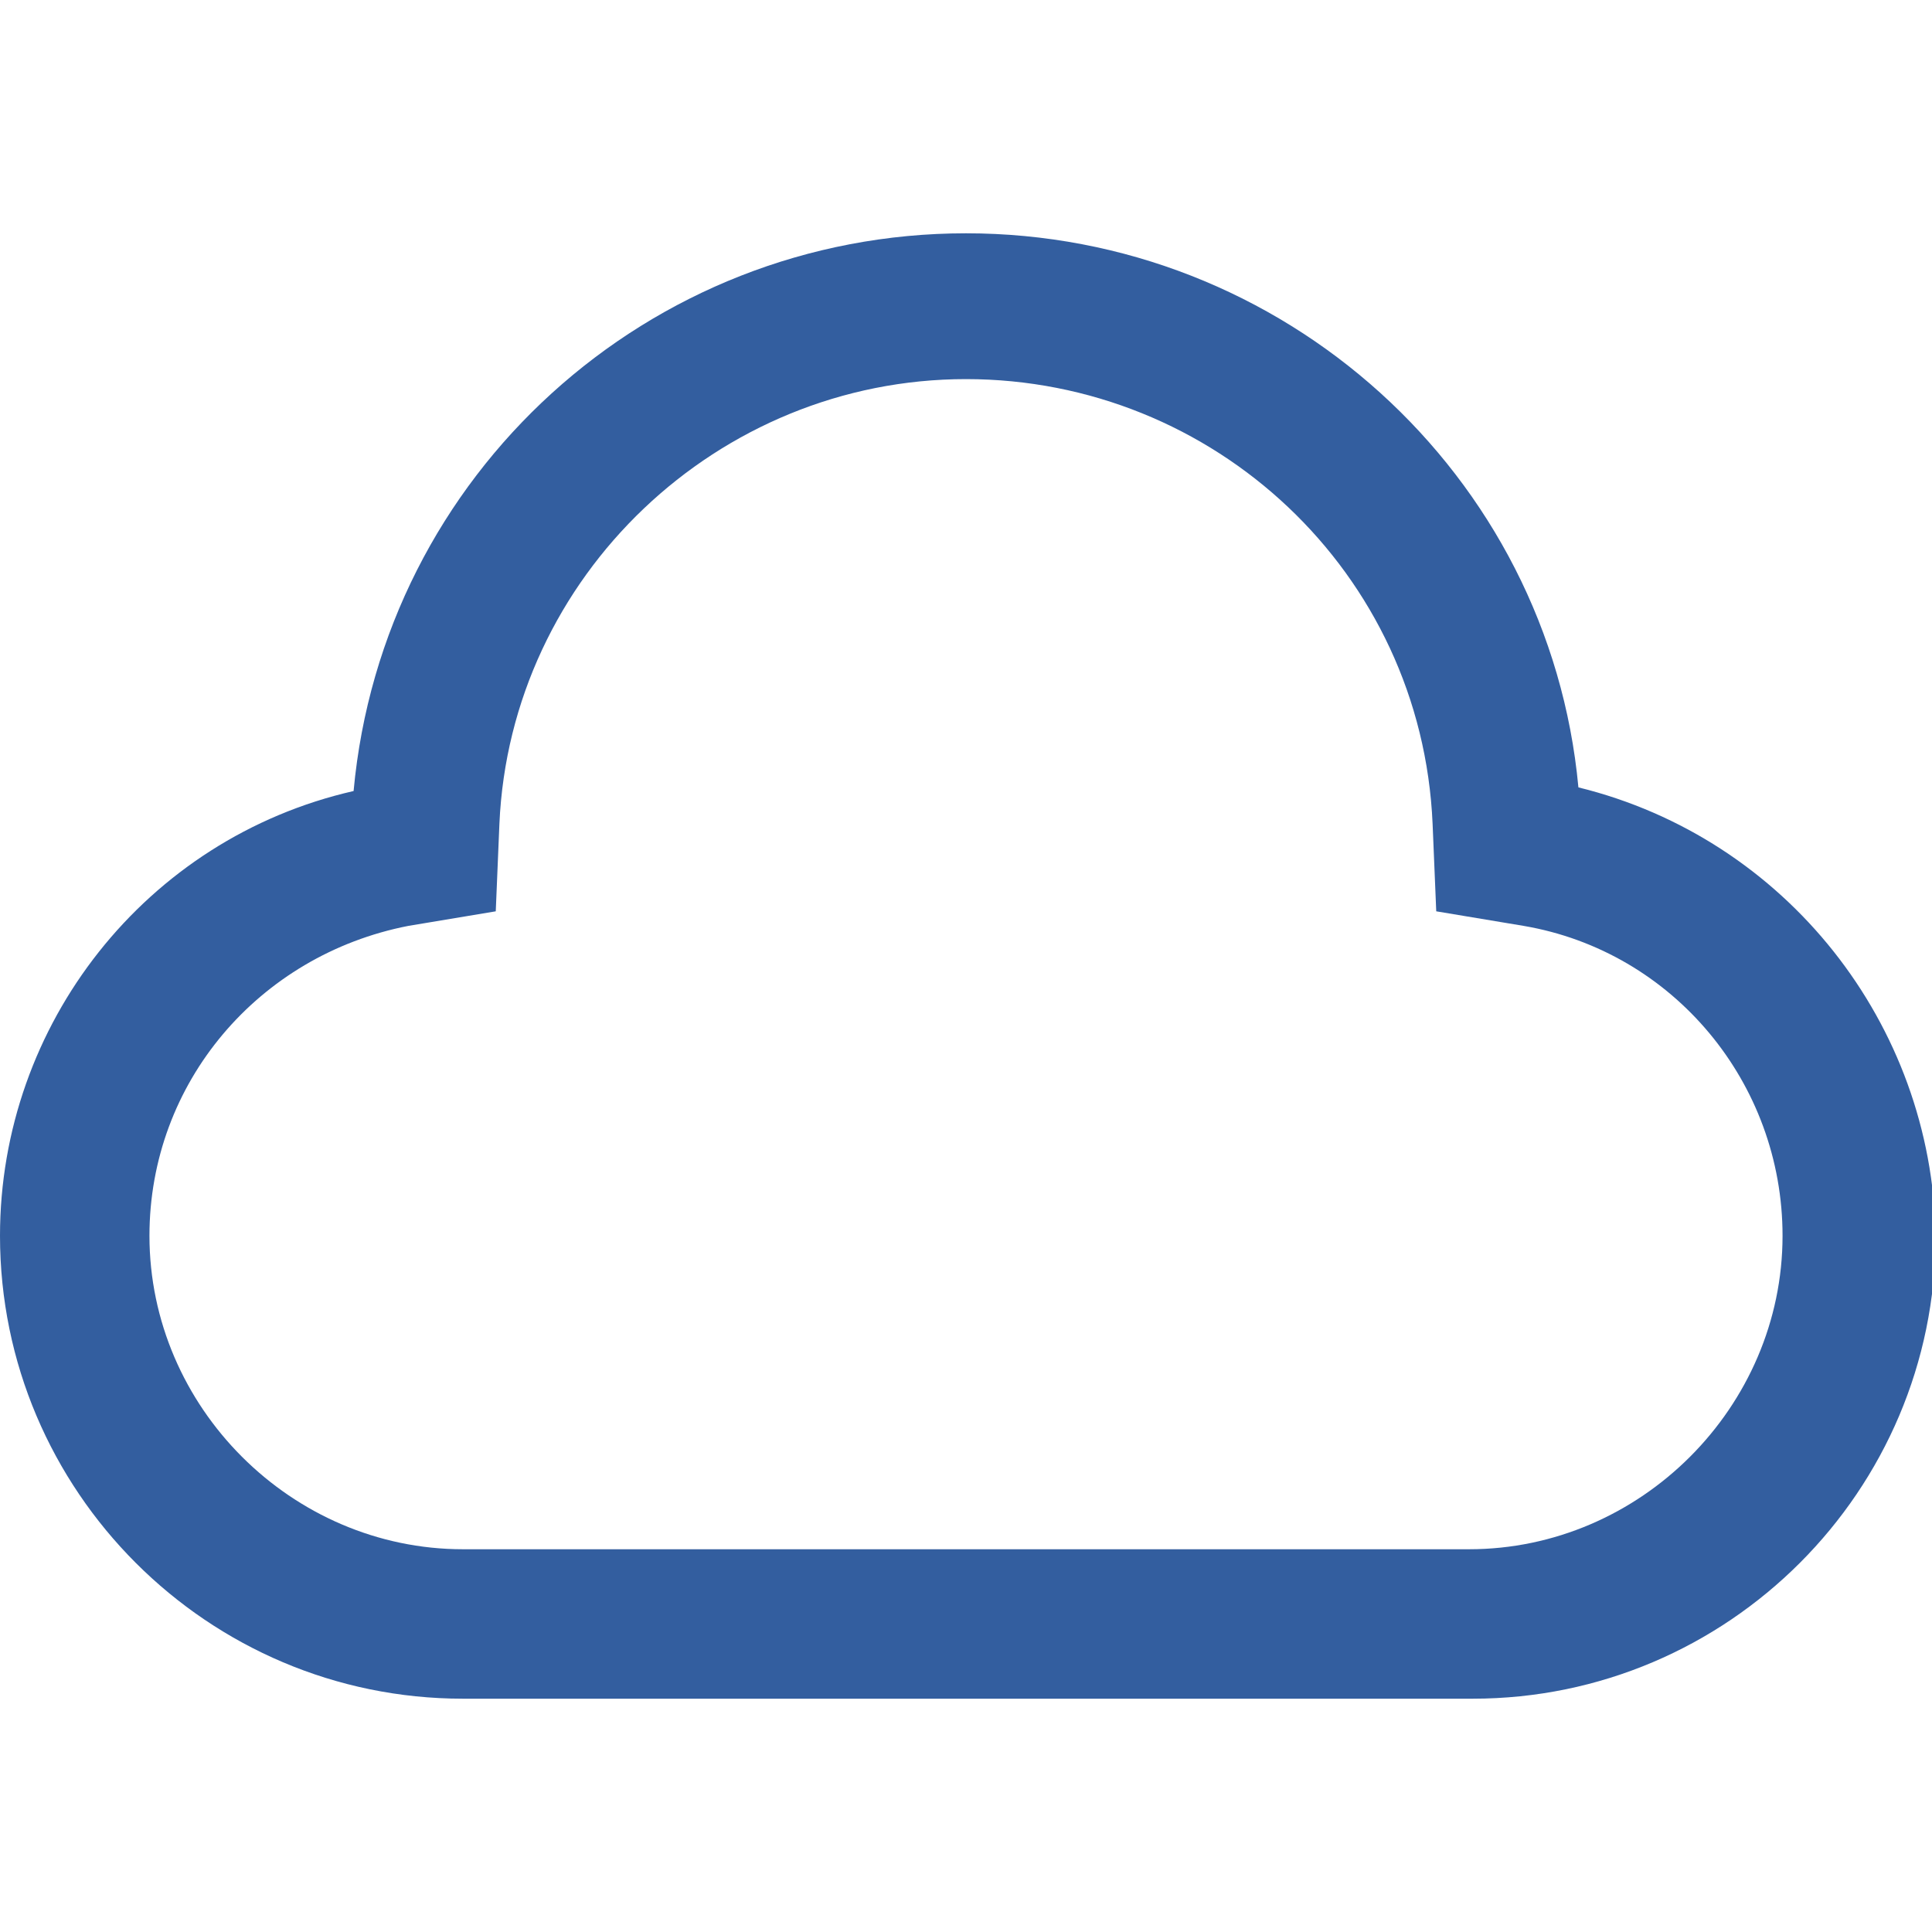 <?xml version="1.0" encoding="utf-8"?>
<!-- Generator: Adobe Illustrator 23.0.4, SVG Export Plug-In . SVG Version: 6.00 Build 0)  -->
<svg version="1.1" id="レイヤー_1" xmlns="http://www.w3.org/2000/svg" xmlns:xlink="http://www.w3.org/1999/xlink" x="0px"
	 y="0px" width="53px" height="53px" viewBox="0 0 53 53" style="enable-background:new 0 0 53 53;" xml:space="preserve">
<style type="text/css">
	.st0{fill:#335E9F;}
</style>
<path class="st0" d="M43.3,21.6C42.5,13,35.2,6.4,26.5,6.4c-8.7,0-16,6.6-16.8,15.3C4,23,0,28.1,0,33.9c0,7,5.7,12.7,12.7,12.7h27.7
	c7,0,12.7-5.7,12.7-12.7C53,28.1,49,23,43.3,21.6z M26.5,10.4c6.8,0,12.5,5.3,12.8,12.2l0.1,2.4l2.4,0.4c4.1,0.7,7.1,4.3,7.1,8.5
	c0,4.7-3.9,8.6-8.6,8.6H12.7c-4.7,0-8.6-3.9-8.6-8.6c0-4.2,3-7.7,7.1-8.5l2.4-0.4l0.1-2.4C14,15.8,19.7,10.4,26.5,10.4z"/>
</svg>
